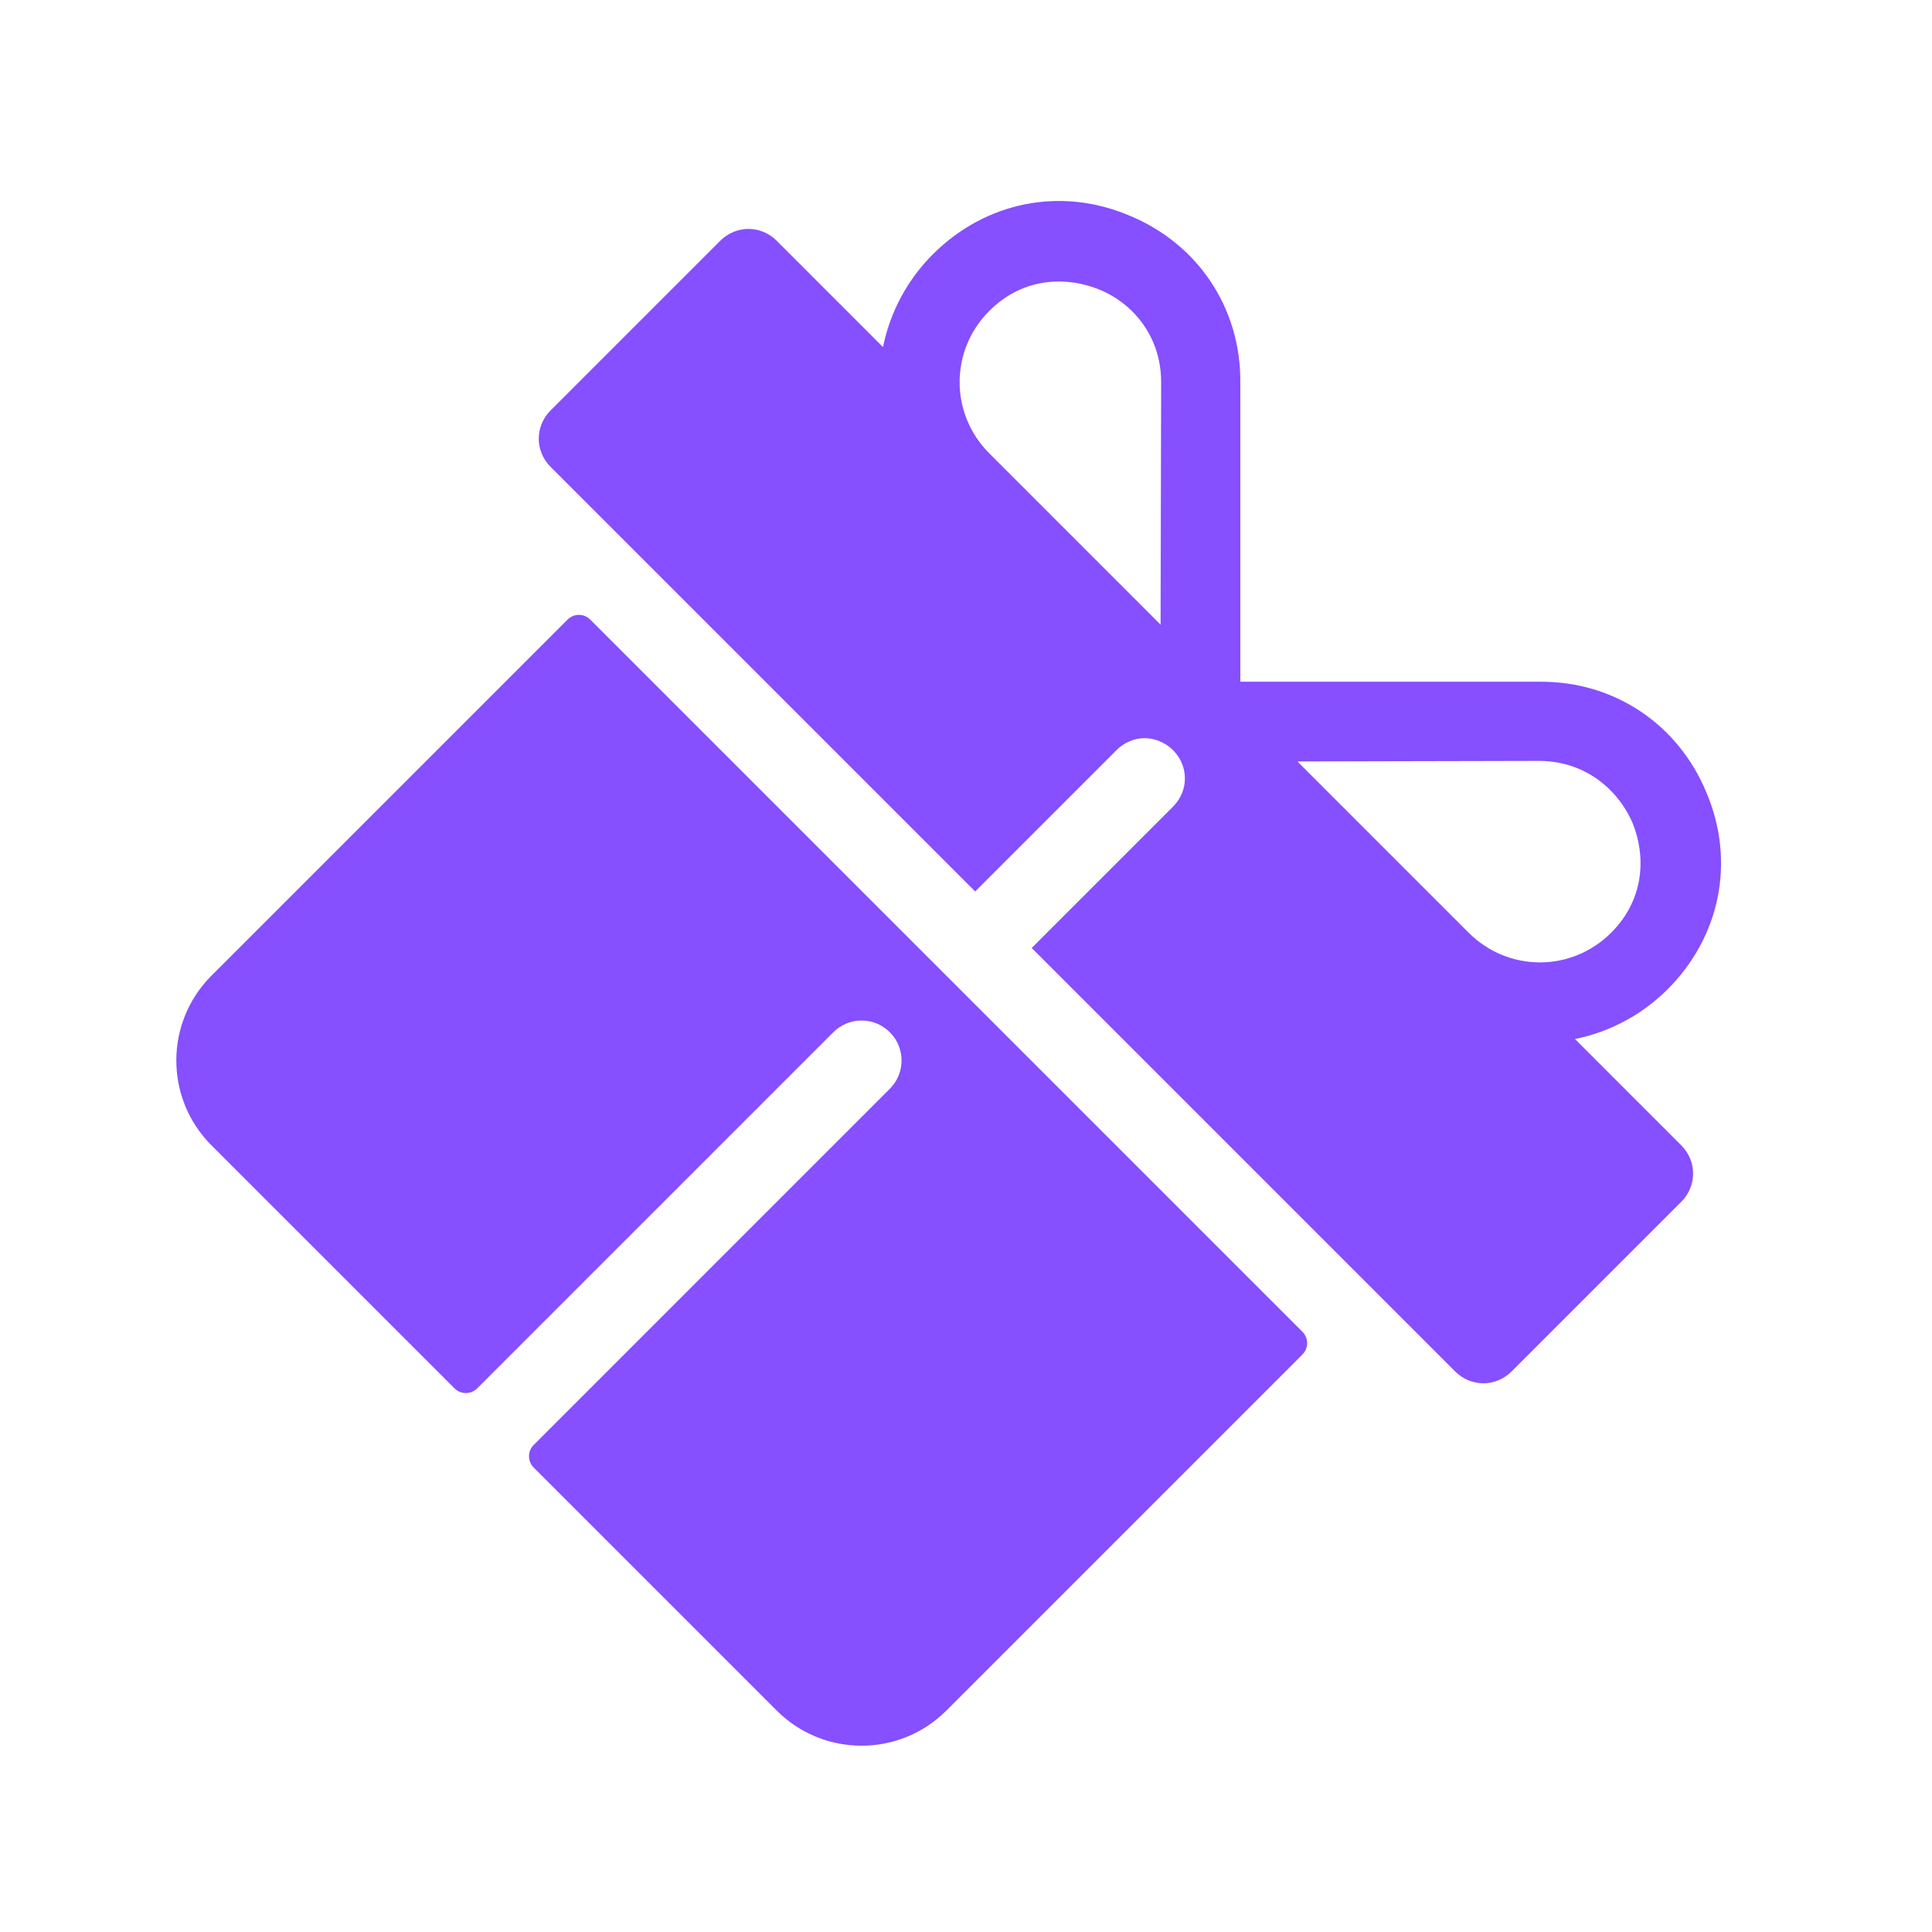 <?xml version="1.0" encoding="UTF-8"?> <svg xmlns="http://www.w3.org/2000/svg" width="131" height="131" viewBox="0 0 131 131" fill="none"> <g clip-path="url(#clip0_148_10149)"> <path d="M38.485 42.01L14.337 66.158C11.162 69.333 11.162 74.481 14.337 77.657L30.821 94.14C31.245 94.564 31.931 94.564 32.354 94.141L56.503 69.992C57.562 68.933 59.276 68.933 60.336 69.992C61.395 71.052 61.395 72.766 60.336 73.825L36.188 97.974C35.764 98.397 35.764 99.083 36.188 99.507L52.668 115.987C55.843 119.162 60.992 119.162 64.167 115.987L88.315 91.839C88.738 91.415 88.738 90.729 88.315 90.306L40.019 42.01C39.595 41.586 38.909 41.586 38.485 42.01Z" fill="#864FFF"></path> <path d="M113.996 77.657L106.791 70.451C109.089 69.99 111.312 68.841 113.075 67.078C116.641 63.513 117.677 58.414 115.72 53.777C113.806 49.1 109.434 46.188 104.414 46.225L84.1 46.225L84.1 25.91C84.136 20.89 81.225 16.519 76.548 14.604C71.911 12.648 66.811 13.683 63.246 17.249C61.483 19.012 60.334 21.235 59.873 23.534L52.668 16.328C51.594 15.255 49.909 15.254 48.835 16.328L37.336 27.827C36.261 28.901 36.262 30.587 37.336 31.66L66.122 60.446L75.704 50.864C76.779 49.79 78.388 49.79 79.499 50.825L79.537 50.864C80.611 51.937 80.612 53.623 79.537 54.697L69.955 64.279L98.664 92.989C99.738 94.062 101.423 94.063 102.497 92.989L113.996 81.49C115.071 80.415 115.07 78.73 113.996 77.657ZM67.08 30.74C64.397 28.057 64.397 23.764 67.079 21.082C69.456 18.705 72.445 18.782 74.516 19.625C75.282 19.931 76.088 20.43 76.778 21.119C77.889 22.231 78.732 23.841 78.732 25.911L78.694 42.355L67.08 30.74ZM99.584 63.244L87.97 51.63L104.414 51.593C107.749 51.63 109.857 53.816 110.7 55.809C111.543 57.879 111.62 60.869 109.243 63.245C106.561 65.927 102.267 65.927 99.584 63.244Z" fill="#864FFF"></path> </g> <defs> <clipPath id="clip0_148_10149"> <rect width="92.153" height="92.153" fill="white" transform="translate(65.162) rotate(45)"></rect> </clipPath> </defs> </svg> 